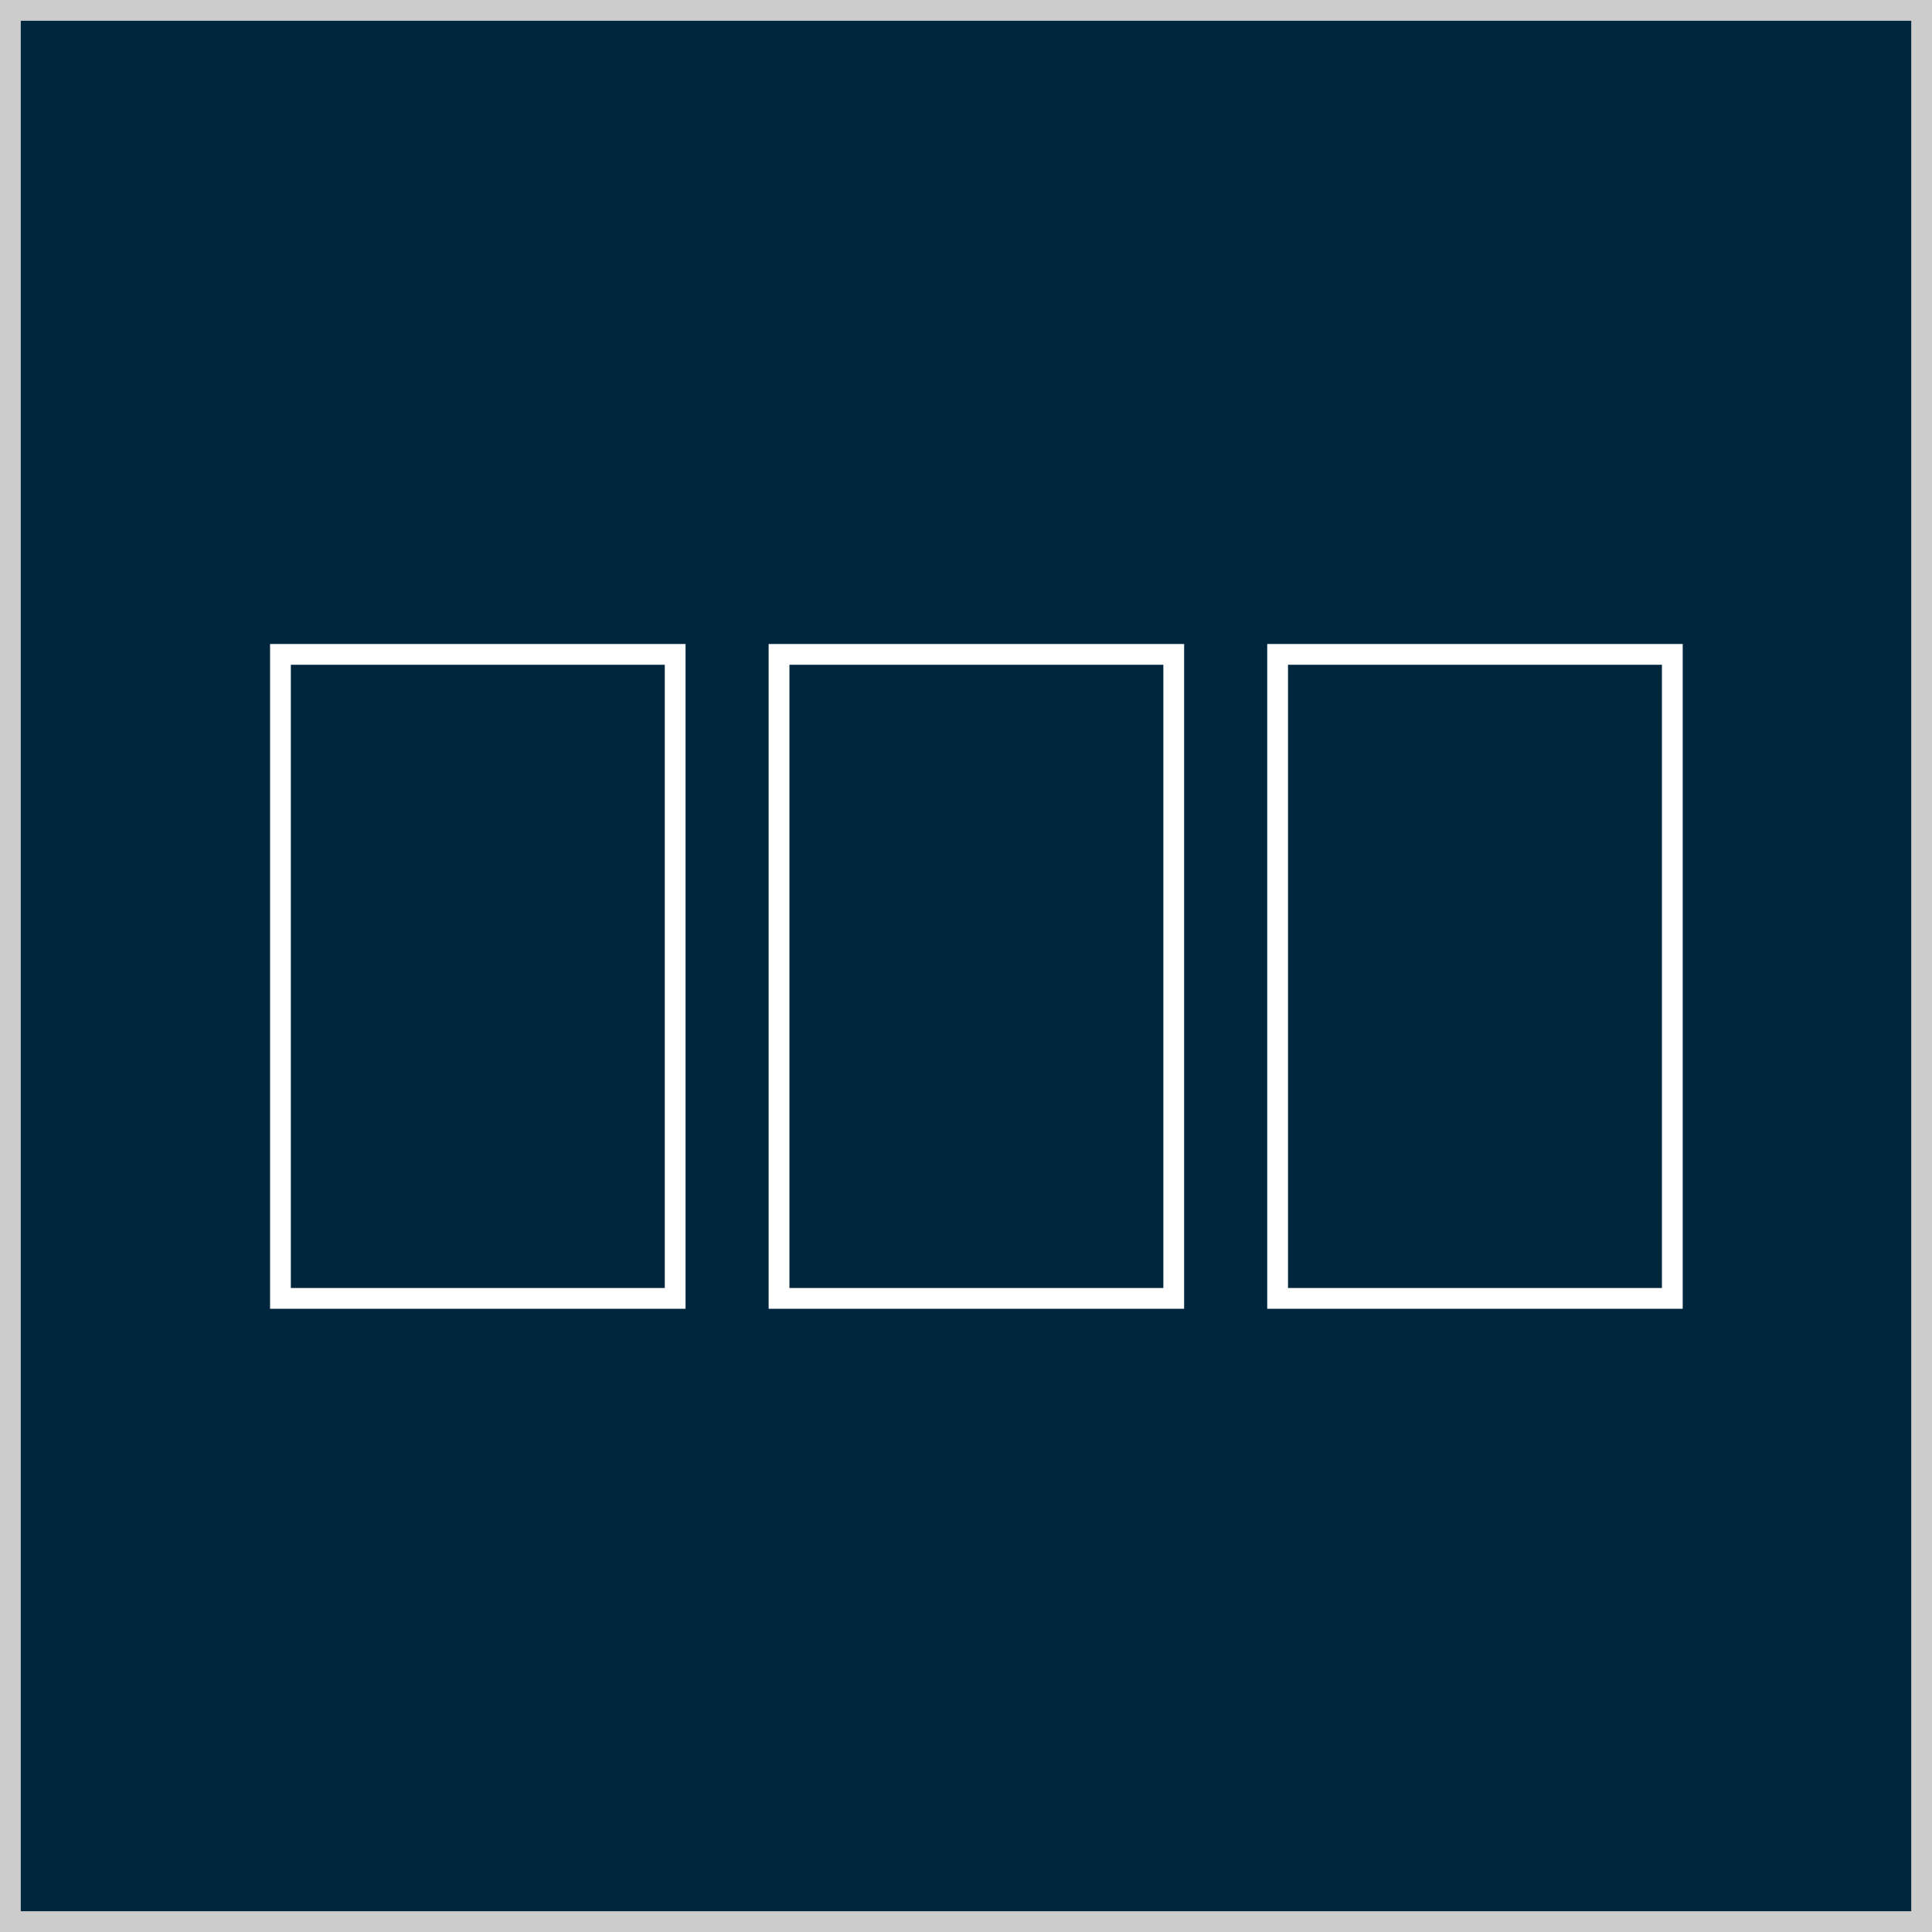 <svg xmlns="http://www.w3.org/2000/svg" width="93" height="93" viewBox="0 0 93 93" fill="none"><rect x="0" y="0" width="93" height="93" fill="#808080" stroke="none"/><rect x="0.5" y="0.5" width="92" height="92" fill="#00263E" stroke="#CCCCCC"></rect><rect x="13.5" y="31.5" width="19" height="31" stroke="white"></rect><rect x="37.5" y="31.5" width="19" height="31" stroke="white"></rect><rect x="61.5" y="31.5" width="19" height="31" stroke="white"></rect></svg>